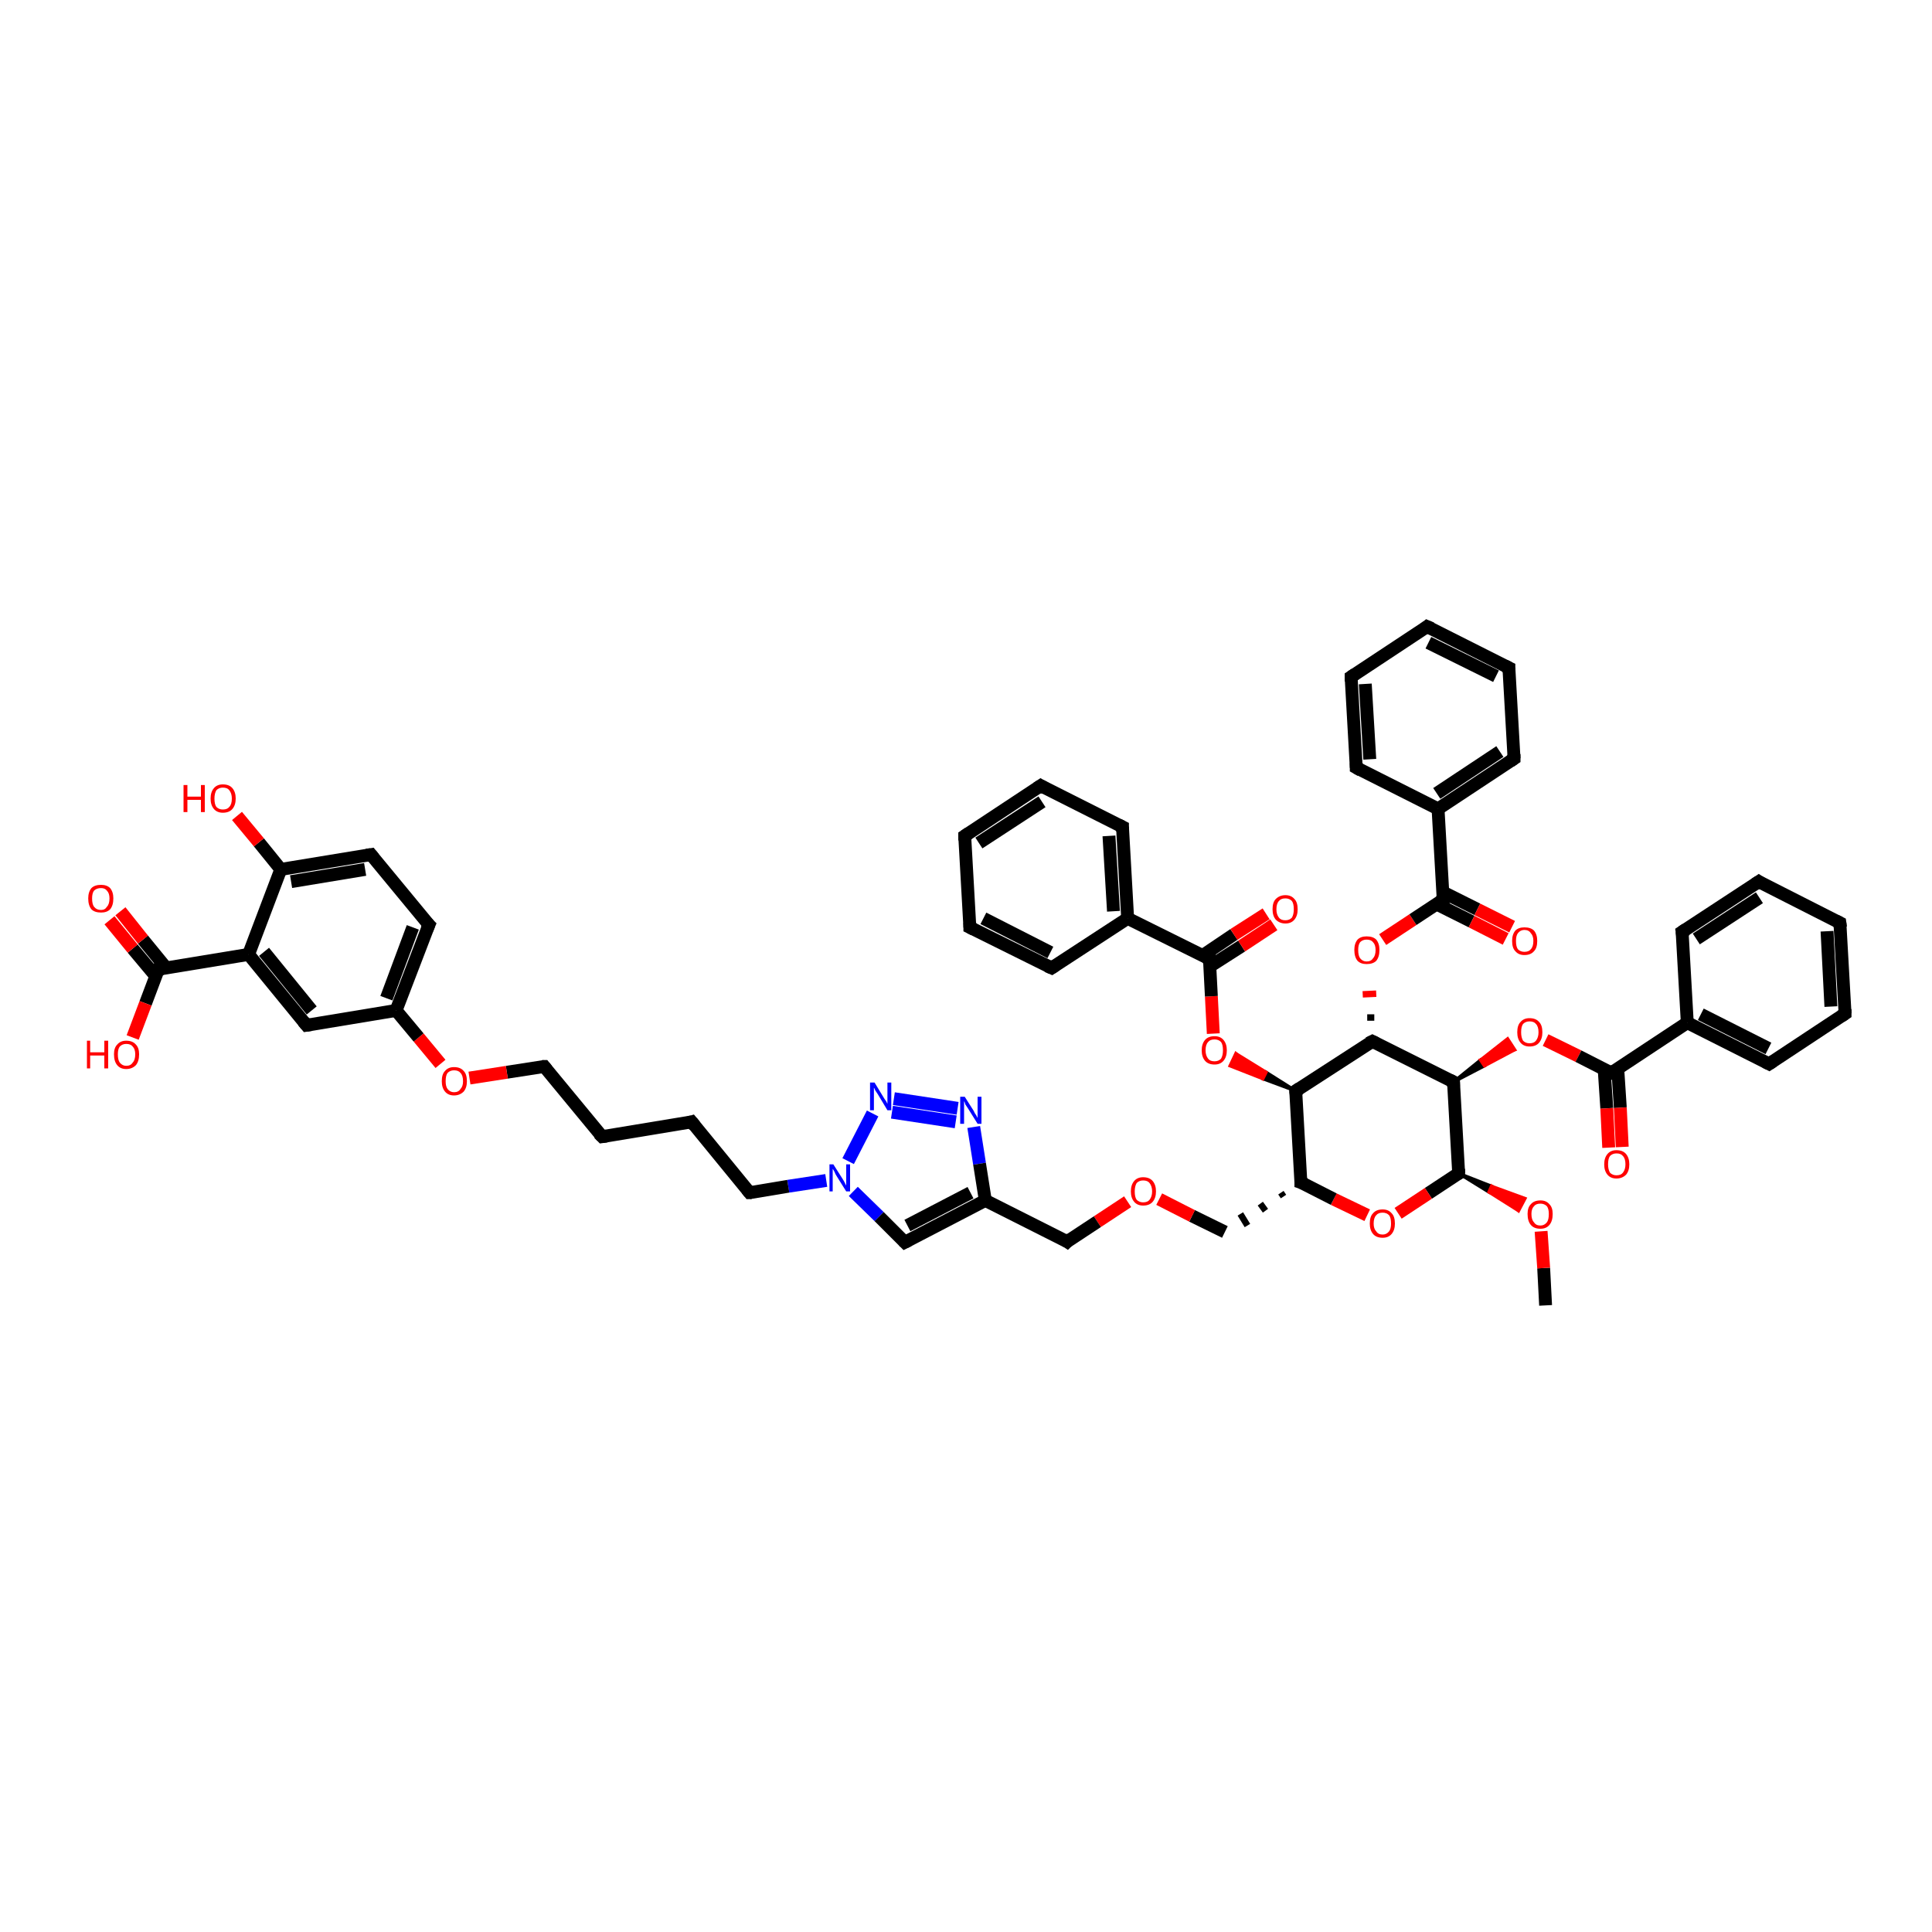 <?xml version='1.0' encoding='iso-8859-1'?>
<svg version='1.1' baseProfile='full'
              xmlns='http://www.w3.org/2000/svg'
                      xmlns:rdkit='http://www.rdkit.org/xml'
                      xmlns:xlink='http://www.w3.org/1999/xlink'
                  xml:space='preserve'
width='300px' height='300px' viewBox='0 0 300 300'>
<!-- END OF HEADER -->
<rect style='opacity:1.0;fill:#FFFFFF;stroke:none' width='300.0' height='300.0' x='0.0' y='0.0'> </rect>
<path class='bond-0 atom-0 atom-1' d='M 240.0,202.7 L 239.7,196.9' style='fill:none;fill-rule:evenodd;stroke:#000000;stroke-width:2.0px;stroke-linecap:butt;stroke-linejoin:miter;stroke-opacity:1' />
<path class='bond-0 atom-0 atom-1' d='M 239.7,196.9 L 239.3,191.2' style='fill:none;fill-rule:evenodd;stroke:#FF0000;stroke-width:2.0px;stroke-linecap:butt;stroke-linejoin:miter;stroke-opacity:1' />
<path class='bond-1 atom-2 atom-1' d='M 226.5,182.2 L 231.6,184.2 L 231.2,185.1 Z' style='fill:#000000;fill-rule:evenodd;fill-opacity:1;stroke:#000000;stroke-width:0.5px;stroke-linecap:butt;stroke-linejoin:miter;stroke-opacity:1;' />
<path class='bond-1 atom-2 atom-1' d='M 231.6,184.2 L 235.8,188.0 L 236.8,186.1 Z' style='fill:#FF0000;fill-rule:evenodd;fill-opacity:1;stroke:#FF0000;stroke-width:0.5px;stroke-linecap:butt;stroke-linejoin:miter;stroke-opacity:1;' />
<path class='bond-1 atom-2 atom-1' d='M 231.6,184.2 L 231.2,185.1 L 235.8,188.0 Z' style='fill:#FF0000;fill-rule:evenodd;fill-opacity:1;stroke:#FF0000;stroke-width:0.5px;stroke-linecap:butt;stroke-linejoin:miter;stroke-opacity:1;' />
<path class='bond-2 atom-2 atom-3' d='M 226.5,182.2 L 221.8,185.3' style='fill:none;fill-rule:evenodd;stroke:#000000;stroke-width:2.0px;stroke-linecap:butt;stroke-linejoin:miter;stroke-opacity:1' />
<path class='bond-2 atom-2 atom-3' d='M 221.8,185.3 L 217.1,188.4' style='fill:none;fill-rule:evenodd;stroke:#FF0000;stroke-width:2.0px;stroke-linecap:butt;stroke-linejoin:miter;stroke-opacity:1' />
<path class='bond-3 atom-3 atom-4' d='M 212.3,188.7 L 207.1,186.2' style='fill:none;fill-rule:evenodd;stroke:#FF0000;stroke-width:2.0px;stroke-linecap:butt;stroke-linejoin:miter;stroke-opacity:1' />
<path class='bond-3 atom-3 atom-4' d='M 207.1,186.2 L 202.0,183.6' style='fill:none;fill-rule:evenodd;stroke:#000000;stroke-width:2.0px;stroke-linecap:butt;stroke-linejoin:miter;stroke-opacity:1' />
<path class='bond-4 atom-4 atom-5' d='M 198.9,185.2 L 199.3,185.8' style='fill:none;fill-rule:evenodd;stroke:#000000;stroke-width:1.0px;stroke-linecap:butt;stroke-linejoin:miter;stroke-opacity:1' />
<path class='bond-4 atom-4 atom-5' d='M 195.7,186.9 L 196.5,188.0' style='fill:none;fill-rule:evenodd;stroke:#000000;stroke-width:1.0px;stroke-linecap:butt;stroke-linejoin:miter;stroke-opacity:1' />
<path class='bond-4 atom-4 atom-5' d='M 192.6,188.5 L 193.7,190.3' style='fill:none;fill-rule:evenodd;stroke:#000000;stroke-width:1.0px;stroke-linecap:butt;stroke-linejoin:miter;stroke-opacity:1' />
<path class='bond-5 atom-5 atom-6' d='M 190.2,191.3 L 185.1,188.8' style='fill:none;fill-rule:evenodd;stroke:#000000;stroke-width:2.0px;stroke-linecap:butt;stroke-linejoin:miter;stroke-opacity:1' />
<path class='bond-5 atom-5 atom-6' d='M 185.1,188.8 L 180.0,186.2' style='fill:none;fill-rule:evenodd;stroke:#FF0000;stroke-width:2.0px;stroke-linecap:butt;stroke-linejoin:miter;stroke-opacity:1' />
<path class='bond-6 atom-6 atom-7' d='M 175.1,186.6 L 170.4,189.7' style='fill:none;fill-rule:evenodd;stroke:#FF0000;stroke-width:2.0px;stroke-linecap:butt;stroke-linejoin:miter;stroke-opacity:1' />
<path class='bond-6 atom-6 atom-7' d='M 170.4,189.7 L 165.7,192.8' style='fill:none;fill-rule:evenodd;stroke:#000000;stroke-width:2.0px;stroke-linecap:butt;stroke-linejoin:miter;stroke-opacity:1' />
<path class='bond-7 atom-7 atom-8' d='M 165.7,192.8 L 153.0,186.4' style='fill:none;fill-rule:evenodd;stroke:#000000;stroke-width:2.0px;stroke-linecap:butt;stroke-linejoin:miter;stroke-opacity:1' />
<path class='bond-8 atom-8 atom-9' d='M 153.0,186.4 L 140.5,192.9' style='fill:none;fill-rule:evenodd;stroke:#000000;stroke-width:2.0px;stroke-linecap:butt;stroke-linejoin:miter;stroke-opacity:1' />
<path class='bond-8 atom-8 atom-9' d='M 150.7,185.2 L 140.9,190.3' style='fill:none;fill-rule:evenodd;stroke:#000000;stroke-width:2.0px;stroke-linecap:butt;stroke-linejoin:miter;stroke-opacity:1' />
<path class='bond-9 atom-9 atom-10' d='M 140.5,192.9 L 136.5,188.9' style='fill:none;fill-rule:evenodd;stroke:#000000;stroke-width:2.0px;stroke-linecap:butt;stroke-linejoin:miter;stroke-opacity:1' />
<path class='bond-9 atom-9 atom-10' d='M 136.5,188.9 L 132.5,185.0' style='fill:none;fill-rule:evenodd;stroke:#0000FF;stroke-width:2.0px;stroke-linecap:butt;stroke-linejoin:miter;stroke-opacity:1' />
<path class='bond-10 atom-10 atom-11' d='M 128.3,183.3 L 122.4,184.2' style='fill:none;fill-rule:evenodd;stroke:#0000FF;stroke-width:2.0px;stroke-linecap:butt;stroke-linejoin:miter;stroke-opacity:1' />
<path class='bond-10 atom-10 atom-11' d='M 122.4,184.2 L 116.4,185.2' style='fill:none;fill-rule:evenodd;stroke:#000000;stroke-width:2.0px;stroke-linecap:butt;stroke-linejoin:miter;stroke-opacity:1' />
<path class='bond-11 atom-11 atom-12' d='M 116.4,185.2 L 107.4,174.2' style='fill:none;fill-rule:evenodd;stroke:#000000;stroke-width:2.0px;stroke-linecap:butt;stroke-linejoin:miter;stroke-opacity:1' />
<path class='bond-12 atom-12 atom-13' d='M 107.4,174.2 L 93.5,176.5' style='fill:none;fill-rule:evenodd;stroke:#000000;stroke-width:2.0px;stroke-linecap:butt;stroke-linejoin:miter;stroke-opacity:1' />
<path class='bond-13 atom-13 atom-14' d='M 93.5,176.5 L 84.5,165.6' style='fill:none;fill-rule:evenodd;stroke:#000000;stroke-width:2.0px;stroke-linecap:butt;stroke-linejoin:miter;stroke-opacity:1' />
<path class='bond-14 atom-14 atom-15' d='M 84.5,165.6 L 78.7,166.5' style='fill:none;fill-rule:evenodd;stroke:#000000;stroke-width:2.0px;stroke-linecap:butt;stroke-linejoin:miter;stroke-opacity:1' />
<path class='bond-14 atom-14 atom-15' d='M 78.7,166.5 L 72.9,167.4' style='fill:none;fill-rule:evenodd;stroke:#FF0000;stroke-width:2.0px;stroke-linecap:butt;stroke-linejoin:miter;stroke-opacity:1' />
<path class='bond-15 atom-15 atom-16' d='M 68.4,165.2 L 65.0,161.1' style='fill:none;fill-rule:evenodd;stroke:#FF0000;stroke-width:2.0px;stroke-linecap:butt;stroke-linejoin:miter;stroke-opacity:1' />
<path class='bond-15 atom-15 atom-16' d='M 65.0,161.1 L 61.5,156.9' style='fill:none;fill-rule:evenodd;stroke:#000000;stroke-width:2.0px;stroke-linecap:butt;stroke-linejoin:miter;stroke-opacity:1' />
<path class='bond-16 atom-16 atom-17' d='M 61.5,156.9 L 66.6,143.6' style='fill:none;fill-rule:evenodd;stroke:#000000;stroke-width:2.0px;stroke-linecap:butt;stroke-linejoin:miter;stroke-opacity:1' />
<path class='bond-16 atom-16 atom-17' d='M 60.0,155.0 L 64.1,144.0' style='fill:none;fill-rule:evenodd;stroke:#000000;stroke-width:2.0px;stroke-linecap:butt;stroke-linejoin:miter;stroke-opacity:1' />
<path class='bond-17 atom-17 atom-18' d='M 66.6,143.6 L 57.6,132.7' style='fill:none;fill-rule:evenodd;stroke:#000000;stroke-width:2.0px;stroke-linecap:butt;stroke-linejoin:miter;stroke-opacity:1' />
<path class='bond-18 atom-18 atom-19' d='M 57.6,132.7 L 43.6,135.0' style='fill:none;fill-rule:evenodd;stroke:#000000;stroke-width:2.0px;stroke-linecap:butt;stroke-linejoin:miter;stroke-opacity:1' />
<path class='bond-18 atom-18 atom-19' d='M 56.7,135.0 L 45.2,136.9' style='fill:none;fill-rule:evenodd;stroke:#000000;stroke-width:2.0px;stroke-linecap:butt;stroke-linejoin:miter;stroke-opacity:1' />
<path class='bond-19 atom-19 atom-20' d='M 43.6,135.0 L 40.2,130.8' style='fill:none;fill-rule:evenodd;stroke:#000000;stroke-width:2.0px;stroke-linecap:butt;stroke-linejoin:miter;stroke-opacity:1' />
<path class='bond-19 atom-19 atom-20' d='M 40.2,130.8 L 36.8,126.7' style='fill:none;fill-rule:evenodd;stroke:#FF0000;stroke-width:2.0px;stroke-linecap:butt;stroke-linejoin:miter;stroke-opacity:1' />
<path class='bond-20 atom-19 atom-21' d='M 43.6,135.0 L 38.6,148.2' style='fill:none;fill-rule:evenodd;stroke:#000000;stroke-width:2.0px;stroke-linecap:butt;stroke-linejoin:miter;stroke-opacity:1' />
<path class='bond-21 atom-21 atom-22' d='M 38.6,148.2 L 47.6,159.2' style='fill:none;fill-rule:evenodd;stroke:#000000;stroke-width:2.0px;stroke-linecap:butt;stroke-linejoin:miter;stroke-opacity:1' />
<path class='bond-21 atom-21 atom-22' d='M 41.0,147.8 L 48.4,156.9' style='fill:none;fill-rule:evenodd;stroke:#000000;stroke-width:2.0px;stroke-linecap:butt;stroke-linejoin:miter;stroke-opacity:1' />
<path class='bond-22 atom-21 atom-23' d='M 38.6,148.2 L 24.6,150.5' style='fill:none;fill-rule:evenodd;stroke:#000000;stroke-width:2.0px;stroke-linecap:butt;stroke-linejoin:miter;stroke-opacity:1' />
<path class='bond-23 atom-23 atom-24' d='M 24.6,150.5 L 22.6,155.8' style='fill:none;fill-rule:evenodd;stroke:#000000;stroke-width:2.0px;stroke-linecap:butt;stroke-linejoin:miter;stroke-opacity:1' />
<path class='bond-23 atom-23 atom-24' d='M 22.6,155.8 L 20.6,161.1' style='fill:none;fill-rule:evenodd;stroke:#FF0000;stroke-width:2.0px;stroke-linecap:butt;stroke-linejoin:miter;stroke-opacity:1' />
<path class='bond-24 atom-23 atom-25' d='M 25.8,150.3 L 22.2,145.9' style='fill:none;fill-rule:evenodd;stroke:#000000;stroke-width:2.0px;stroke-linecap:butt;stroke-linejoin:miter;stroke-opacity:1' />
<path class='bond-24 atom-23 atom-25' d='M 22.2,145.9 L 18.7,141.5' style='fill:none;fill-rule:evenodd;stroke:#FF0000;stroke-width:2.0px;stroke-linecap:butt;stroke-linejoin:miter;stroke-opacity:1' />
<path class='bond-24 atom-23 atom-25' d='M 24.2,151.6 L 20.6,147.3' style='fill:none;fill-rule:evenodd;stroke:#000000;stroke-width:2.0px;stroke-linecap:butt;stroke-linejoin:miter;stroke-opacity:1' />
<path class='bond-24 atom-23 atom-25' d='M 20.6,147.3 L 17.0,142.9' style='fill:none;fill-rule:evenodd;stroke:#FF0000;stroke-width:2.0px;stroke-linecap:butt;stroke-linejoin:miter;stroke-opacity:1' />
<path class='bond-25 atom-10 atom-26' d='M 131.7,180.3 L 135.5,172.9' style='fill:none;fill-rule:evenodd;stroke:#0000FF;stroke-width:2.0px;stroke-linecap:butt;stroke-linejoin:miter;stroke-opacity:1' />
<path class='bond-26 atom-26 atom-27' d='M 138.8,170.6 L 148.7,172.1' style='fill:none;fill-rule:evenodd;stroke:#0000FF;stroke-width:2.0px;stroke-linecap:butt;stroke-linejoin:miter;stroke-opacity:1' />
<path class='bond-26 atom-26 atom-27' d='M 138.5,172.7 L 148.4,174.2' style='fill:none;fill-rule:evenodd;stroke:#0000FF;stroke-width:2.0px;stroke-linecap:butt;stroke-linejoin:miter;stroke-opacity:1' />
<path class='bond-27 atom-4 atom-28' d='M 202.0,183.6 L 201.2,169.4' style='fill:none;fill-rule:evenodd;stroke:#000000;stroke-width:2.0px;stroke-linecap:butt;stroke-linejoin:miter;stroke-opacity:1' />
<path class='bond-28 atom-28 atom-29' d='M 201.2,169.4 L 196.1,167.5 L 196.6,166.5 Z' style='fill:#000000;fill-rule:evenodd;fill-opacity:1;stroke:#000000;stroke-width:0.5px;stroke-linecap:butt;stroke-linejoin:miter;stroke-opacity:1;' />
<path class='bond-28 atom-28 atom-29' d='M 196.1,167.5 L 191.9,163.6 L 191.0,165.5 Z' style='fill:#FF0000;fill-rule:evenodd;fill-opacity:1;stroke:#FF0000;stroke-width:0.5px;stroke-linecap:butt;stroke-linejoin:miter;stroke-opacity:1;' />
<path class='bond-28 atom-28 atom-29' d='M 196.1,167.5 L 196.6,166.5 L 191.9,163.6 Z' style='fill:#FF0000;fill-rule:evenodd;fill-opacity:1;stroke:#FF0000;stroke-width:0.5px;stroke-linecap:butt;stroke-linejoin:miter;stroke-opacity:1;' />
<path class='bond-29 atom-29 atom-30' d='M 188.4,160.5 L 188.1,154.7' style='fill:none;fill-rule:evenodd;stroke:#FF0000;stroke-width:2.0px;stroke-linecap:butt;stroke-linejoin:miter;stroke-opacity:1' />
<path class='bond-29 atom-29 atom-30' d='M 188.1,154.7 L 187.8,148.9' style='fill:none;fill-rule:evenodd;stroke:#000000;stroke-width:2.0px;stroke-linecap:butt;stroke-linejoin:miter;stroke-opacity:1' />
<path class='bond-30 atom-30 atom-31' d='M 187.8,150.1 L 192.8,146.9' style='fill:none;fill-rule:evenodd;stroke:#000000;stroke-width:2.0px;stroke-linecap:butt;stroke-linejoin:miter;stroke-opacity:1' />
<path class='bond-30 atom-30 atom-31' d='M 192.8,146.9 L 197.8,143.6' style='fill:none;fill-rule:evenodd;stroke:#FF0000;stroke-width:2.0px;stroke-linecap:butt;stroke-linejoin:miter;stroke-opacity:1' />
<path class='bond-30 atom-30 atom-31' d='M 186.7,148.4 L 191.6,145.1' style='fill:none;fill-rule:evenodd;stroke:#000000;stroke-width:2.0px;stroke-linecap:butt;stroke-linejoin:miter;stroke-opacity:1' />
<path class='bond-30 atom-30 atom-31' d='M 191.6,145.1 L 196.6,141.9' style='fill:none;fill-rule:evenodd;stroke:#FF0000;stroke-width:2.0px;stroke-linecap:butt;stroke-linejoin:miter;stroke-opacity:1' />
<path class='bond-31 atom-30 atom-32' d='M 187.8,148.9 L 175.1,142.6' style='fill:none;fill-rule:evenodd;stroke:#000000;stroke-width:2.0px;stroke-linecap:butt;stroke-linejoin:miter;stroke-opacity:1' />
<path class='bond-32 atom-32 atom-33' d='M 175.1,142.6 L 174.3,128.4' style='fill:none;fill-rule:evenodd;stroke:#000000;stroke-width:2.0px;stroke-linecap:butt;stroke-linejoin:miter;stroke-opacity:1' />
<path class='bond-32 atom-32 atom-33' d='M 172.9,141.5 L 172.2,129.8' style='fill:none;fill-rule:evenodd;stroke:#000000;stroke-width:2.0px;stroke-linecap:butt;stroke-linejoin:miter;stroke-opacity:1' />
<path class='bond-33 atom-33 atom-34' d='M 174.3,128.4 L 161.6,122.0' style='fill:none;fill-rule:evenodd;stroke:#000000;stroke-width:2.0px;stroke-linecap:butt;stroke-linejoin:miter;stroke-opacity:1' />
<path class='bond-34 atom-34 atom-35' d='M 161.6,122.0 L 149.8,129.8' style='fill:none;fill-rule:evenodd;stroke:#000000;stroke-width:2.0px;stroke-linecap:butt;stroke-linejoin:miter;stroke-opacity:1' />
<path class='bond-34 atom-34 atom-35' d='M 161.8,124.5 L 152.0,130.9' style='fill:none;fill-rule:evenodd;stroke:#000000;stroke-width:2.0px;stroke-linecap:butt;stroke-linejoin:miter;stroke-opacity:1' />
<path class='bond-35 atom-35 atom-36' d='M 149.8,129.8 L 150.6,144.0' style='fill:none;fill-rule:evenodd;stroke:#000000;stroke-width:2.0px;stroke-linecap:butt;stroke-linejoin:miter;stroke-opacity:1' />
<path class='bond-36 atom-36 atom-37' d='M 150.6,144.0 L 163.3,150.3' style='fill:none;fill-rule:evenodd;stroke:#000000;stroke-width:2.0px;stroke-linecap:butt;stroke-linejoin:miter;stroke-opacity:1' />
<path class='bond-36 atom-36 atom-37' d='M 152.7,142.6 L 163.1,147.9' style='fill:none;fill-rule:evenodd;stroke:#000000;stroke-width:2.0px;stroke-linecap:butt;stroke-linejoin:miter;stroke-opacity:1' />
<path class='bond-37 atom-28 atom-38' d='M 201.2,169.4 L 213.1,161.7' style='fill:none;fill-rule:evenodd;stroke:#000000;stroke-width:2.0px;stroke-linecap:butt;stroke-linejoin:miter;stroke-opacity:1' />
<path class='bond-38 atom-38 atom-39' d='M 213.4,158.0 L 212.3,158.0' style='fill:none;fill-rule:evenodd;stroke:#000000;stroke-width:1.0px;stroke-linecap:butt;stroke-linejoin:miter;stroke-opacity:1' />
<path class='bond-38 atom-38 atom-39' d='M 213.7,154.3 L 211.6,154.4' style='fill:none;fill-rule:evenodd;stroke:#FF0000;stroke-width:1.0px;stroke-linecap:butt;stroke-linejoin:miter;stroke-opacity:1' />
<path class='bond-39 atom-39 atom-40' d='M 214.7,145.9 L 219.4,142.8' style='fill:none;fill-rule:evenodd;stroke:#FF0000;stroke-width:2.0px;stroke-linecap:butt;stroke-linejoin:miter;stroke-opacity:1' />
<path class='bond-39 atom-39 atom-40' d='M 219.4,142.8 L 224.1,139.7' style='fill:none;fill-rule:evenodd;stroke:#000000;stroke-width:2.0px;stroke-linecap:butt;stroke-linejoin:miter;stroke-opacity:1' />
<path class='bond-40 atom-40 atom-41' d='M 223.1,140.4 L 228.5,143.1' style='fill:none;fill-rule:evenodd;stroke:#000000;stroke-width:2.0px;stroke-linecap:butt;stroke-linejoin:miter;stroke-opacity:1' />
<path class='bond-40 atom-40 atom-41' d='M 228.5,143.1 L 233.8,145.8' style='fill:none;fill-rule:evenodd;stroke:#FF0000;stroke-width:2.0px;stroke-linecap:butt;stroke-linejoin:miter;stroke-opacity:1' />
<path class='bond-40 atom-40 atom-41' d='M 224.0,138.5 L 229.4,141.2' style='fill:none;fill-rule:evenodd;stroke:#000000;stroke-width:2.0px;stroke-linecap:butt;stroke-linejoin:miter;stroke-opacity:1' />
<path class='bond-40 atom-40 atom-41' d='M 229.4,141.2 L 234.8,143.9' style='fill:none;fill-rule:evenodd;stroke:#FF0000;stroke-width:2.0px;stroke-linecap:butt;stroke-linejoin:miter;stroke-opacity:1' />
<path class='bond-41 atom-40 atom-42' d='M 224.1,139.7 L 223.3,125.6' style='fill:none;fill-rule:evenodd;stroke:#000000;stroke-width:2.0px;stroke-linecap:butt;stroke-linejoin:miter;stroke-opacity:1' />
<path class='bond-42 atom-42 atom-43' d='M 223.3,125.6 L 235.1,117.8' style='fill:none;fill-rule:evenodd;stroke:#000000;stroke-width:2.0px;stroke-linecap:butt;stroke-linejoin:miter;stroke-opacity:1' />
<path class='bond-42 atom-42 atom-43' d='M 223.1,123.2 L 232.9,116.7' style='fill:none;fill-rule:evenodd;stroke:#000000;stroke-width:2.0px;stroke-linecap:butt;stroke-linejoin:miter;stroke-opacity:1' />
<path class='bond-43 atom-43 atom-44' d='M 235.1,117.8 L 234.3,103.7' style='fill:none;fill-rule:evenodd;stroke:#000000;stroke-width:2.0px;stroke-linecap:butt;stroke-linejoin:miter;stroke-opacity:1' />
<path class='bond-44 atom-44 atom-45' d='M 234.3,103.7 L 221.6,97.3' style='fill:none;fill-rule:evenodd;stroke:#000000;stroke-width:2.0px;stroke-linecap:butt;stroke-linejoin:miter;stroke-opacity:1' />
<path class='bond-44 atom-44 atom-45' d='M 232.3,105.0 L 221.8,99.8' style='fill:none;fill-rule:evenodd;stroke:#000000;stroke-width:2.0px;stroke-linecap:butt;stroke-linejoin:miter;stroke-opacity:1' />
<path class='bond-45 atom-45 atom-46' d='M 221.6,97.3 L 209.8,105.1' style='fill:none;fill-rule:evenodd;stroke:#000000;stroke-width:2.0px;stroke-linecap:butt;stroke-linejoin:miter;stroke-opacity:1' />
<path class='bond-46 atom-46 atom-47' d='M 209.8,105.1 L 210.6,119.2' style='fill:none;fill-rule:evenodd;stroke:#000000;stroke-width:2.0px;stroke-linecap:butt;stroke-linejoin:miter;stroke-opacity:1' />
<path class='bond-46 atom-46 atom-47' d='M 212.0,106.2 L 212.7,117.9' style='fill:none;fill-rule:evenodd;stroke:#000000;stroke-width:2.0px;stroke-linecap:butt;stroke-linejoin:miter;stroke-opacity:1' />
<path class='bond-47 atom-38 atom-48' d='M 213.1,161.7 L 225.7,168.0' style='fill:none;fill-rule:evenodd;stroke:#000000;stroke-width:2.0px;stroke-linecap:butt;stroke-linejoin:miter;stroke-opacity:1' />
<path class='bond-48 atom-48 atom-49' d='M 225.7,168.0 L 229.9,164.6 L 230.5,165.5 Z' style='fill:#000000;fill-rule:evenodd;fill-opacity:1;stroke:#000000;stroke-width:0.5px;stroke-linecap:butt;stroke-linejoin:miter;stroke-opacity:1;' />
<path class='bond-48 atom-48 atom-49' d='M 229.9,164.6 L 235.2,163.0 L 234.1,161.3 Z' style='fill:#FF0000;fill-rule:evenodd;fill-opacity:1;stroke:#FF0000;stroke-width:0.5px;stroke-linecap:butt;stroke-linejoin:miter;stroke-opacity:1;' />
<path class='bond-48 atom-48 atom-49' d='M 229.9,164.6 L 230.5,165.5 L 235.2,163.0 Z' style='fill:#FF0000;fill-rule:evenodd;fill-opacity:1;stroke:#FF0000;stroke-width:0.5px;stroke-linecap:butt;stroke-linejoin:miter;stroke-opacity:1;' />
<path class='bond-49 atom-49 atom-50' d='M 240.0,161.5 L 245.1,164.0' style='fill:none;fill-rule:evenodd;stroke:#FF0000;stroke-width:2.0px;stroke-linecap:butt;stroke-linejoin:miter;stroke-opacity:1' />
<path class='bond-49 atom-49 atom-50' d='M 245.1,164.0 L 250.2,166.6' style='fill:none;fill-rule:evenodd;stroke:#000000;stroke-width:2.0px;stroke-linecap:butt;stroke-linejoin:miter;stroke-opacity:1' />
<path class='bond-50 atom-50 atom-51' d='M 249.1,166.1 L 249.5,172.1' style='fill:none;fill-rule:evenodd;stroke:#000000;stroke-width:2.0px;stroke-linecap:butt;stroke-linejoin:miter;stroke-opacity:1' />
<path class='bond-50 atom-50 atom-51' d='M 249.5,172.1 L 249.8,178.2' style='fill:none;fill-rule:evenodd;stroke:#FF0000;stroke-width:2.0px;stroke-linecap:butt;stroke-linejoin:miter;stroke-opacity:1' />
<path class='bond-50 atom-50 atom-51' d='M 251.2,165.9 L 251.6,172.0' style='fill:none;fill-rule:evenodd;stroke:#000000;stroke-width:2.0px;stroke-linecap:butt;stroke-linejoin:miter;stroke-opacity:1' />
<path class='bond-50 atom-50 atom-51' d='M 251.6,172.0 L 251.9,178.1' style='fill:none;fill-rule:evenodd;stroke:#FF0000;stroke-width:2.0px;stroke-linecap:butt;stroke-linejoin:miter;stroke-opacity:1' />
<path class='bond-51 atom-50 atom-52' d='M 250.2,166.6 L 262.0,158.8' style='fill:none;fill-rule:evenodd;stroke:#000000;stroke-width:2.0px;stroke-linecap:butt;stroke-linejoin:miter;stroke-opacity:1' />
<path class='bond-52 atom-52 atom-53' d='M 262.0,158.8 L 274.7,165.2' style='fill:none;fill-rule:evenodd;stroke:#000000;stroke-width:2.0px;stroke-linecap:butt;stroke-linejoin:miter;stroke-opacity:1' />
<path class='bond-52 atom-52 atom-53' d='M 264.1,157.5 L 274.6,162.8' style='fill:none;fill-rule:evenodd;stroke:#000000;stroke-width:2.0px;stroke-linecap:butt;stroke-linejoin:miter;stroke-opacity:1' />
<path class='bond-53 atom-53 atom-54' d='M 274.7,165.2 L 286.5,157.4' style='fill:none;fill-rule:evenodd;stroke:#000000;stroke-width:2.0px;stroke-linecap:butt;stroke-linejoin:miter;stroke-opacity:1' />
<path class='bond-54 atom-54 atom-55' d='M 286.5,157.4 L 285.7,143.3' style='fill:none;fill-rule:evenodd;stroke:#000000;stroke-width:2.0px;stroke-linecap:butt;stroke-linejoin:miter;stroke-opacity:1' />
<path class='bond-54 atom-54 atom-55' d='M 284.3,156.3 L 283.7,144.6' style='fill:none;fill-rule:evenodd;stroke:#000000;stroke-width:2.0px;stroke-linecap:butt;stroke-linejoin:miter;stroke-opacity:1' />
<path class='bond-55 atom-55 atom-56' d='M 285.7,143.3 L 273.1,136.9' style='fill:none;fill-rule:evenodd;stroke:#000000;stroke-width:2.0px;stroke-linecap:butt;stroke-linejoin:miter;stroke-opacity:1' />
<path class='bond-56 atom-56 atom-57' d='M 273.1,136.9 L 261.2,144.7' style='fill:none;fill-rule:evenodd;stroke:#000000;stroke-width:2.0px;stroke-linecap:butt;stroke-linejoin:miter;stroke-opacity:1' />
<path class='bond-56 atom-56 atom-57' d='M 273.2,139.4 L 263.4,145.8' style='fill:none;fill-rule:evenodd;stroke:#000000;stroke-width:2.0px;stroke-linecap:butt;stroke-linejoin:miter;stroke-opacity:1' />
<path class='bond-57 atom-48 atom-2' d='M 225.7,168.0 L 226.5,182.2' style='fill:none;fill-rule:evenodd;stroke:#000000;stroke-width:2.0px;stroke-linecap:butt;stroke-linejoin:miter;stroke-opacity:1' />
<path class='bond-58 atom-57 atom-52' d='M 261.2,144.7 L 262.0,158.8' style='fill:none;fill-rule:evenodd;stroke:#000000;stroke-width:2.0px;stroke-linecap:butt;stroke-linejoin:miter;stroke-opacity:1' />
<path class='bond-59 atom-27 atom-8' d='M 151.2,175.0 L 152.1,180.7' style='fill:none;fill-rule:evenodd;stroke:#0000FF;stroke-width:2.0px;stroke-linecap:butt;stroke-linejoin:miter;stroke-opacity:1' />
<path class='bond-59 atom-27 atom-8' d='M 152.1,180.7 L 153.0,186.4' style='fill:none;fill-rule:evenodd;stroke:#000000;stroke-width:2.0px;stroke-linecap:butt;stroke-linejoin:miter;stroke-opacity:1' />
<path class='bond-60 atom-37 atom-32' d='M 163.3,150.3 L 175.1,142.6' style='fill:none;fill-rule:evenodd;stroke:#000000;stroke-width:2.0px;stroke-linecap:butt;stroke-linejoin:miter;stroke-opacity:1' />
<path class='bond-61 atom-47 atom-42' d='M 210.6,119.2 L 223.3,125.6' style='fill:none;fill-rule:evenodd;stroke:#000000;stroke-width:2.0px;stroke-linecap:butt;stroke-linejoin:miter;stroke-opacity:1' />
<path class='bond-62 atom-22 atom-16' d='M 47.6,159.2 L 61.5,156.9' style='fill:none;fill-rule:evenodd;stroke:#000000;stroke-width:2.0px;stroke-linecap:butt;stroke-linejoin:miter;stroke-opacity:1' />
<path d='M 226.3,182.3 L 226.5,182.2 L 226.5,181.5' style='fill:none;stroke:#000000;stroke-width:2.0px;stroke-linecap:butt;stroke-linejoin:miter;stroke-opacity:1;' />
<path d='M 202.3,183.7 L 202.0,183.6 L 202.0,182.9' style='fill:none;stroke:#000000;stroke-width:2.0px;stroke-linecap:butt;stroke-linejoin:miter;stroke-opacity:1;' />
<path d='M 165.9,192.6 L 165.7,192.8 L 165.1,192.4' style='fill:none;stroke:#000000;stroke-width:2.0px;stroke-linecap:butt;stroke-linejoin:miter;stroke-opacity:1;' />
<path d='M 141.1,192.6 L 140.5,192.9 L 140.3,192.7' style='fill:none;stroke:#000000;stroke-width:2.0px;stroke-linecap:butt;stroke-linejoin:miter;stroke-opacity:1;' />
<path d='M 116.7,185.2 L 116.4,185.2 L 116.0,184.7' style='fill:none;stroke:#000000;stroke-width:2.0px;stroke-linecap:butt;stroke-linejoin:miter;stroke-opacity:1;' />
<path d='M 107.9,174.8 L 107.4,174.2 L 106.7,174.4' style='fill:none;stroke:#000000;stroke-width:2.0px;stroke-linecap:butt;stroke-linejoin:miter;stroke-opacity:1;' />
<path d='M 94.2,176.4 L 93.5,176.5 L 93.0,176.0' style='fill:none;stroke:#000000;stroke-width:2.0px;stroke-linecap:butt;stroke-linejoin:miter;stroke-opacity:1;' />
<path d='M 84.9,166.1 L 84.5,165.6 L 84.2,165.6' style='fill:none;stroke:#000000;stroke-width:2.0px;stroke-linecap:butt;stroke-linejoin:miter;stroke-opacity:1;' />
<path d='M 66.3,144.3 L 66.6,143.6 L 66.1,143.1' style='fill:none;stroke:#000000;stroke-width:2.0px;stroke-linecap:butt;stroke-linejoin:miter;stroke-opacity:1;' />
<path d='M 58.0,133.2 L 57.6,132.7 L 56.9,132.8' style='fill:none;stroke:#000000;stroke-width:2.0px;stroke-linecap:butt;stroke-linejoin:miter;stroke-opacity:1;' />
<path d='M 47.1,158.6 L 47.6,159.2 L 48.3,159.1' style='fill:none;stroke:#000000;stroke-width:2.0px;stroke-linecap:butt;stroke-linejoin:miter;stroke-opacity:1;' />
<path d='M 25.3,150.4 L 24.6,150.5 L 24.5,150.8' style='fill:none;stroke:#000000;stroke-width:2.0px;stroke-linecap:butt;stroke-linejoin:miter;stroke-opacity:1;' />
<path d='M 201.3,170.1 L 201.2,169.4 L 201.8,169.0' style='fill:none;stroke:#000000;stroke-width:2.0px;stroke-linecap:butt;stroke-linejoin:miter;stroke-opacity:1;' />
<path d='M 187.8,149.2 L 187.8,148.9 L 187.1,148.6' style='fill:none;stroke:#000000;stroke-width:2.0px;stroke-linecap:butt;stroke-linejoin:miter;stroke-opacity:1;' />
<path d='M 174.3,129.1 L 174.3,128.4 L 173.7,128.1' style='fill:none;stroke:#000000;stroke-width:2.0px;stroke-linecap:butt;stroke-linejoin:miter;stroke-opacity:1;' />
<path d='M 162.3,122.4 L 161.6,122.0 L 161.0,122.4' style='fill:none;stroke:#000000;stroke-width:2.0px;stroke-linecap:butt;stroke-linejoin:miter;stroke-opacity:1;' />
<path d='M 150.4,129.4 L 149.8,129.8 L 149.8,130.5' style='fill:none;stroke:#000000;stroke-width:2.0px;stroke-linecap:butt;stroke-linejoin:miter;stroke-opacity:1;' />
<path d='M 150.6,143.3 L 150.6,144.0 L 151.2,144.3' style='fill:none;stroke:#000000;stroke-width:2.0px;stroke-linecap:butt;stroke-linejoin:miter;stroke-opacity:1;' />
<path d='M 162.6,150.0 L 163.3,150.3 L 163.9,149.9' style='fill:none;stroke:#000000;stroke-width:2.0px;stroke-linecap:butt;stroke-linejoin:miter;stroke-opacity:1;' />
<path d='M 212.5,162.0 L 213.1,161.7 L 213.7,162.0' style='fill:none;stroke:#000000;stroke-width:2.0px;stroke-linecap:butt;stroke-linejoin:miter;stroke-opacity:1;' />
<path d='M 223.8,139.9 L 224.1,139.7 L 224.0,139.0' style='fill:none;stroke:#000000;stroke-width:2.0px;stroke-linecap:butt;stroke-linejoin:miter;stroke-opacity:1;' />
<path d='M 234.5,118.2 L 235.1,117.8 L 235.1,117.1' style='fill:none;stroke:#000000;stroke-width:2.0px;stroke-linecap:butt;stroke-linejoin:miter;stroke-opacity:1;' />
<path d='M 234.3,104.4 L 234.3,103.7 L 233.7,103.4' style='fill:none;stroke:#000000;stroke-width:2.0px;stroke-linecap:butt;stroke-linejoin:miter;stroke-opacity:1;' />
<path d='M 222.3,97.6 L 221.6,97.3 L 221.1,97.7' style='fill:none;stroke:#000000;stroke-width:2.0px;stroke-linecap:butt;stroke-linejoin:miter;stroke-opacity:1;' />
<path d='M 210.4,104.7 L 209.8,105.1 L 209.8,105.8' style='fill:none;stroke:#000000;stroke-width:2.0px;stroke-linecap:butt;stroke-linejoin:miter;stroke-opacity:1;' />
<path d='M 210.6,118.5 L 210.6,119.2 L 211.3,119.6' style='fill:none;stroke:#000000;stroke-width:2.0px;stroke-linecap:butt;stroke-linejoin:miter;stroke-opacity:1;' />
<path d='M 225.1,167.7 L 225.7,168.0 L 225.7,168.7' style='fill:none;stroke:#000000;stroke-width:2.0px;stroke-linecap:butt;stroke-linejoin:miter;stroke-opacity:1;' />
<path d='M 249.9,166.5 L 250.2,166.6 L 250.8,166.2' style='fill:none;stroke:#000000;stroke-width:2.0px;stroke-linecap:butt;stroke-linejoin:miter;stroke-opacity:1;' />
<path d='M 274.1,164.9 L 274.7,165.2 L 275.3,164.8' style='fill:none;stroke:#000000;stroke-width:2.0px;stroke-linecap:butt;stroke-linejoin:miter;stroke-opacity:1;' />
<path d='M 285.9,157.8 L 286.5,157.4 L 286.5,156.7' style='fill:none;stroke:#000000;stroke-width:2.0px;stroke-linecap:butt;stroke-linejoin:miter;stroke-opacity:1;' />
<path d='M 285.8,144.0 L 285.7,143.3 L 285.1,143.0' style='fill:none;stroke:#000000;stroke-width:2.0px;stroke-linecap:butt;stroke-linejoin:miter;stroke-opacity:1;' />
<path d='M 273.7,137.3 L 273.1,136.9 L 272.5,137.3' style='fill:none;stroke:#000000;stroke-width:2.0px;stroke-linecap:butt;stroke-linejoin:miter;stroke-opacity:1;' />
<path d='M 261.8,144.3 L 261.2,144.7 L 261.3,145.4' style='fill:none;stroke:#000000;stroke-width:2.0px;stroke-linecap:butt;stroke-linejoin:miter;stroke-opacity:1;' />
<path class='atom-1' d='M 237.2 188.5
Q 237.2 187.5, 237.7 187.0
Q 238.2 186.4, 239.2 186.4
Q 240.1 186.4, 240.6 187.0
Q 241.1 187.5, 241.1 188.5
Q 241.1 189.6, 240.6 190.2
Q 240.1 190.8, 239.2 190.8
Q 238.2 190.8, 237.7 190.2
Q 237.2 189.6, 237.2 188.5
M 239.2 190.3
Q 239.8 190.3, 240.2 189.8
Q 240.5 189.4, 240.5 188.5
Q 240.5 187.7, 240.2 187.3
Q 239.8 186.9, 239.2 186.9
Q 238.5 186.9, 238.2 187.3
Q 237.8 187.7, 237.8 188.5
Q 237.8 189.4, 238.2 189.8
Q 238.5 190.3, 239.2 190.3
' fill='#FF0000'/>
<path class='atom-3' d='M 212.7 190.0
Q 212.7 188.9, 213.2 188.4
Q 213.7 187.8, 214.7 187.8
Q 215.6 187.8, 216.1 188.4
Q 216.6 188.9, 216.6 190.0
Q 216.6 191.0, 216.1 191.6
Q 215.6 192.2, 214.7 192.2
Q 213.7 192.2, 213.2 191.6
Q 212.7 191.0, 212.7 190.0
M 214.7 191.7
Q 215.3 191.7, 215.7 191.2
Q 216.0 190.8, 216.0 190.0
Q 216.0 189.1, 215.7 188.7
Q 215.3 188.3, 214.7 188.3
Q 214.0 188.3, 213.7 188.7
Q 213.3 189.1, 213.3 190.0
Q 213.3 190.8, 213.7 191.2
Q 214.0 191.7, 214.7 191.7
' fill='#FF0000'/>
<path class='atom-6' d='M 175.6 185.0
Q 175.6 184.0, 176.1 183.4
Q 176.6 182.8, 177.5 182.8
Q 178.5 182.8, 179.0 183.4
Q 179.5 184.0, 179.5 185.0
Q 179.5 186.0, 179.0 186.6
Q 178.5 187.2, 177.5 187.2
Q 176.6 187.2, 176.1 186.6
Q 175.6 186.0, 175.6 185.0
M 177.5 186.7
Q 178.2 186.7, 178.5 186.3
Q 178.9 185.8, 178.9 185.0
Q 178.9 184.2, 178.5 183.7
Q 178.2 183.3, 177.5 183.3
Q 176.9 183.3, 176.5 183.7
Q 176.2 184.2, 176.2 185.0
Q 176.2 185.9, 176.5 186.3
Q 176.9 186.7, 177.5 186.7
' fill='#FF0000'/>
<path class='atom-10' d='M 129.4 180.8
L 130.8 183.0
Q 131.0 183.3, 131.2 183.7
Q 131.4 184.1, 131.4 184.1
L 131.4 180.8
L 132.0 180.8
L 132.0 185.0
L 131.4 185.0
L 129.9 182.6
Q 129.7 182.3, 129.6 182.0
Q 129.4 181.6, 129.3 181.5
L 129.3 185.0
L 128.8 185.0
L 128.8 180.8
L 129.4 180.8
' fill='#0000FF'/>
<path class='atom-15' d='M 68.6 167.9
Q 68.6 166.8, 69.1 166.3
Q 69.6 165.7, 70.5 165.7
Q 71.5 165.7, 72.0 166.3
Q 72.5 166.8, 72.5 167.9
Q 72.5 168.9, 72.0 169.5
Q 71.4 170.1, 70.5 170.1
Q 69.6 170.1, 69.1 169.5
Q 68.6 168.9, 68.6 167.9
M 70.5 169.6
Q 71.2 169.6, 71.5 169.1
Q 71.9 168.7, 71.9 167.9
Q 71.9 167.0, 71.5 166.6
Q 71.2 166.2, 70.5 166.2
Q 69.9 166.2, 69.5 166.6
Q 69.2 167.0, 69.2 167.9
Q 69.2 168.7, 69.5 169.1
Q 69.9 169.6, 70.5 169.6
' fill='#FF0000'/>
<path class='atom-20' d='M 28.5 121.9
L 29.1 121.9
L 29.1 123.7
L 31.2 123.7
L 31.2 121.9
L 31.8 121.9
L 31.8 126.1
L 31.2 126.1
L 31.2 124.2
L 29.1 124.2
L 29.1 126.1
L 28.5 126.1
L 28.5 121.9
' fill='#FF0000'/>
<path class='atom-20' d='M 32.7 124.0
Q 32.7 123.0, 33.2 122.4
Q 33.7 121.8, 34.6 121.8
Q 35.6 121.8, 36.1 122.4
Q 36.6 123.0, 36.6 124.0
Q 36.6 125.0, 36.1 125.6
Q 35.6 126.2, 34.6 126.2
Q 33.7 126.2, 33.2 125.6
Q 32.7 125.0, 32.7 124.0
M 34.6 125.7
Q 35.3 125.7, 35.6 125.3
Q 36.0 124.9, 36.0 124.0
Q 36.0 123.2, 35.6 122.7
Q 35.3 122.3, 34.6 122.3
Q 34.0 122.3, 33.6 122.7
Q 33.3 123.2, 33.3 124.0
Q 33.3 124.9, 33.6 125.3
Q 34.0 125.7, 34.6 125.7
' fill='#FF0000'/>
<path class='atom-24' d='M 13.5 161.6
L 14.0 161.6
L 14.0 163.4
L 16.2 163.4
L 16.2 161.6
L 16.8 161.6
L 16.8 165.9
L 16.2 165.9
L 16.2 163.9
L 14.0 163.9
L 14.0 165.9
L 13.5 165.9
L 13.5 161.6
' fill='#FF0000'/>
<path class='atom-24' d='M 17.7 163.7
Q 17.7 162.7, 18.2 162.2
Q 18.7 161.6, 19.6 161.6
Q 20.6 161.6, 21.1 162.2
Q 21.6 162.7, 21.6 163.7
Q 21.6 164.8, 21.1 165.4
Q 20.5 166.0, 19.6 166.0
Q 18.7 166.0, 18.2 165.4
Q 17.7 164.8, 17.7 163.7
M 19.6 165.5
Q 20.3 165.5, 20.6 165.0
Q 21.0 164.6, 21.0 163.7
Q 21.0 162.9, 20.6 162.5
Q 20.3 162.1, 19.6 162.1
Q 19.0 162.1, 18.6 162.5
Q 18.3 162.9, 18.3 163.7
Q 18.3 164.6, 18.6 165.0
Q 19.0 165.5, 19.6 165.5
' fill='#FF0000'/>
<path class='atom-25' d='M 13.7 139.5
Q 13.7 138.5, 14.2 137.9
Q 14.7 137.4, 15.7 137.4
Q 16.6 137.4, 17.1 137.9
Q 17.6 138.5, 17.6 139.5
Q 17.6 140.6, 17.1 141.2
Q 16.6 141.7, 15.7 141.7
Q 14.7 141.7, 14.2 141.2
Q 13.7 140.6, 13.7 139.5
M 15.7 141.3
Q 16.3 141.3, 16.6 140.8
Q 17.0 140.4, 17.0 139.5
Q 17.0 138.7, 16.6 138.3
Q 16.3 137.9, 15.7 137.9
Q 15.0 137.9, 14.6 138.3
Q 14.3 138.7, 14.3 139.5
Q 14.3 140.4, 14.6 140.8
Q 15.0 141.3, 15.7 141.3
' fill='#FF0000'/>
<path class='atom-26' d='M 135.8 168.1
L 137.2 170.4
Q 137.3 170.6, 137.6 171.0
Q 137.8 171.4, 137.8 171.4
L 137.8 168.1
L 138.4 168.1
L 138.4 172.4
L 137.8 172.4
L 136.3 169.9
Q 136.1 169.6, 135.9 169.3
Q 135.8 169.0, 135.7 168.9
L 135.7 172.4
L 135.1 172.4
L 135.1 168.1
L 135.8 168.1
' fill='#0000FF'/>
<path class='atom-27' d='M 149.8 170.3
L 151.2 172.5
Q 151.3 172.8, 151.6 173.2
Q 151.8 173.6, 151.8 173.6
L 151.8 170.3
L 152.4 170.3
L 152.4 174.5
L 151.8 174.5
L 150.3 172.1
Q 150.1 171.8, 149.9 171.5
Q 149.8 171.1, 149.7 171.0
L 149.7 174.5
L 149.1 174.5
L 149.1 170.3
L 149.8 170.3
' fill='#0000FF'/>
<path class='atom-29' d='M 186.6 163.1
Q 186.6 162.1, 187.1 161.5
Q 187.6 160.9, 188.6 160.9
Q 189.5 160.9, 190.0 161.5
Q 190.5 162.1, 190.5 163.1
Q 190.5 164.1, 190.0 164.7
Q 189.5 165.3, 188.6 165.3
Q 187.6 165.3, 187.1 164.7
Q 186.6 164.1, 186.6 163.1
M 188.6 164.8
Q 189.2 164.8, 189.6 164.4
Q 189.9 163.9, 189.9 163.1
Q 189.9 162.2, 189.6 161.8
Q 189.2 161.4, 188.6 161.4
Q 187.9 161.4, 187.6 161.8
Q 187.2 162.2, 187.2 163.1
Q 187.2 163.9, 187.6 164.4
Q 187.9 164.8, 188.6 164.8
' fill='#FF0000'/>
<path class='atom-31' d='M 197.6 141.2
Q 197.6 140.1, 198.1 139.6
Q 198.7 139.0, 199.6 139.0
Q 200.5 139.0, 201.0 139.6
Q 201.5 140.1, 201.5 141.2
Q 201.5 142.2, 201.0 142.8
Q 200.5 143.4, 199.6 143.4
Q 198.7 143.4, 198.1 142.8
Q 197.6 142.2, 197.6 141.2
M 199.6 142.9
Q 200.2 142.9, 200.6 142.5
Q 200.9 142.0, 200.9 141.2
Q 200.9 140.3, 200.6 139.9
Q 200.2 139.5, 199.6 139.5
Q 198.9 139.5, 198.6 139.9
Q 198.2 140.3, 198.2 141.2
Q 198.2 142.0, 198.6 142.5
Q 198.9 142.9, 199.6 142.9
' fill='#FF0000'/>
<path class='atom-39' d='M 210.3 147.5
Q 210.3 146.5, 210.8 145.9
Q 211.3 145.4, 212.2 145.4
Q 213.2 145.4, 213.7 145.9
Q 214.2 146.5, 214.2 147.5
Q 214.2 148.6, 213.7 149.2
Q 213.2 149.7, 212.2 149.7
Q 211.3 149.7, 210.8 149.2
Q 210.3 148.6, 210.3 147.5
M 212.2 149.3
Q 212.9 149.3, 213.2 148.8
Q 213.6 148.4, 213.6 147.5
Q 213.6 146.7, 213.2 146.3
Q 212.9 145.9, 212.2 145.9
Q 211.6 145.9, 211.2 146.3
Q 210.9 146.7, 210.9 147.5
Q 210.9 148.4, 211.2 148.8
Q 211.6 149.3, 212.2 149.3
' fill='#FF0000'/>
<path class='atom-41' d='M 234.8 146.1
Q 234.8 145.1, 235.3 144.5
Q 235.8 144.0, 236.7 144.0
Q 237.7 144.0, 238.2 144.5
Q 238.7 145.1, 238.7 146.1
Q 238.7 147.2, 238.2 147.7
Q 237.7 148.3, 236.7 148.3
Q 235.8 148.3, 235.3 147.7
Q 234.8 147.2, 234.8 146.1
M 236.7 147.8
Q 237.4 147.8, 237.7 147.4
Q 238.1 147.0, 238.1 146.1
Q 238.1 145.3, 237.7 144.9
Q 237.4 144.4, 236.7 144.4
Q 236.1 144.4, 235.7 144.9
Q 235.4 145.3, 235.4 146.1
Q 235.4 147.0, 235.7 147.4
Q 236.1 147.8, 236.7 147.8
' fill='#FF0000'/>
<path class='atom-49' d='M 235.6 160.3
Q 235.6 159.2, 236.1 158.7
Q 236.6 158.1, 237.5 158.1
Q 238.5 158.1, 239.0 158.7
Q 239.5 159.2, 239.5 160.3
Q 239.5 161.3, 239.0 161.9
Q 238.5 162.5, 237.5 162.5
Q 236.6 162.5, 236.1 161.9
Q 235.6 161.3, 235.6 160.3
M 237.5 162.0
Q 238.2 162.0, 238.5 161.6
Q 238.9 161.1, 238.9 160.3
Q 238.9 159.4, 238.5 159.0
Q 238.2 158.6, 237.5 158.6
Q 236.9 158.6, 236.5 159.0
Q 236.2 159.4, 236.2 160.3
Q 236.2 161.1, 236.5 161.6
Q 236.9 162.0, 237.5 162.0
' fill='#FF0000'/>
<path class='atom-51' d='M 249.1 180.8
Q 249.1 179.8, 249.6 179.2
Q 250.1 178.6, 251.0 178.6
Q 252.0 178.6, 252.5 179.2
Q 253.0 179.8, 253.0 180.8
Q 253.0 181.8, 252.5 182.4
Q 251.9 183.0, 251.0 183.0
Q 250.1 183.0, 249.6 182.4
Q 249.1 181.8, 249.1 180.8
M 251.0 182.5
Q 251.7 182.5, 252.0 182.1
Q 252.4 181.6, 252.4 180.8
Q 252.4 179.9, 252.0 179.5
Q 251.7 179.1, 251.0 179.1
Q 250.4 179.1, 250.0 179.5
Q 249.7 179.9, 249.7 180.8
Q 249.7 181.6, 250.0 182.1
Q 250.4 182.5, 251.0 182.5
' fill='#FF0000'/>
</svg>
